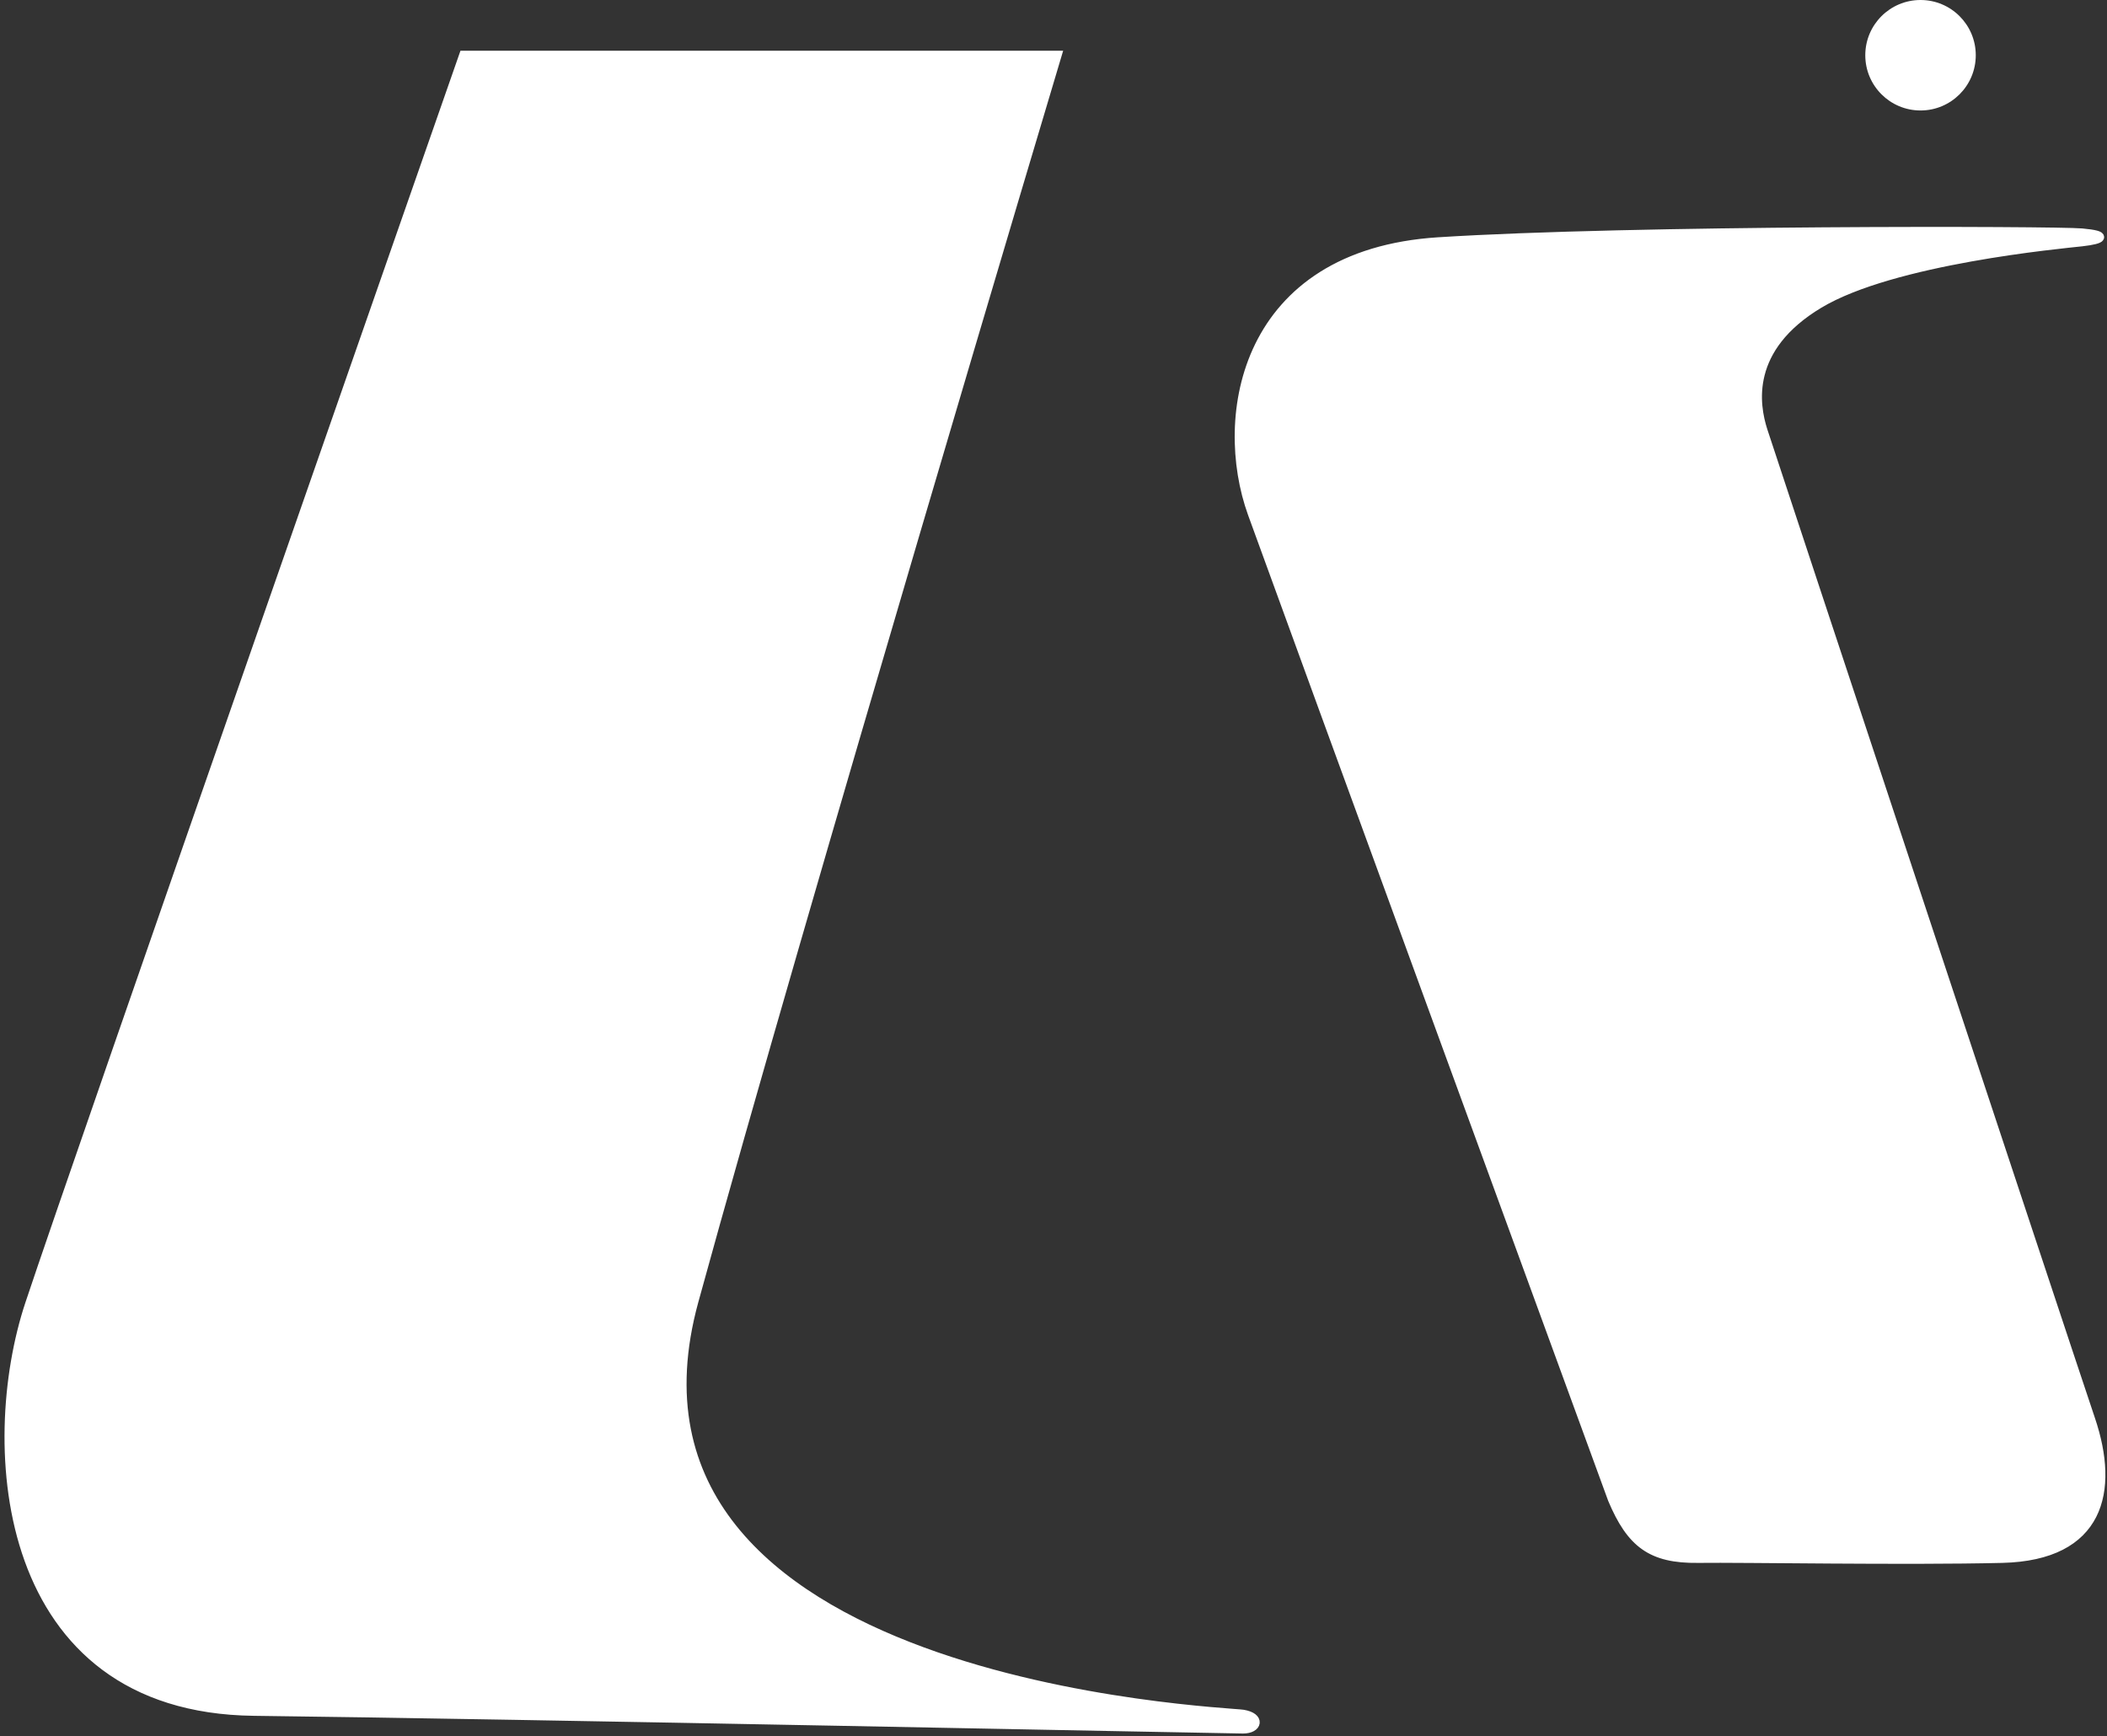 <svg width="233" height="192" viewBox="0 0 233 192" fill="none" xmlns="http://www.w3.org/2000/svg">
<rect x="0" y="0" width="233" height="192" fill="#333333" stroke="none"/>
<path d="M178.311 165.819C178.311 165.819 142.344 67.485 138.481 56.778C134.619 46.07 137.556 28.114 159.049 26.742C180.542 25.371 227.318 25.503 230.22 25.763C233.121 26.023 232.542 26.482 230.22 26.742C227.898 27.002 209.326 28.701 201.164 33.598C193.001 38.495 194.036 44.764 194.961 47.636C195.885 50.508 228.532 149.102 231.199 157.004C233.866 164.906 232.233 172.088 221.405 172.348C210.576 172.608 192.947 172.282 187.778 172.348C182.61 172.415 180.364 170.685 178.311 165.819Z" fill="white" stroke="white"/>
<path d="M3.284 144.207C8.491 128.536 51.275 6.109 51.275 6.109H116.896C116.896 6.109 88.476 101.113 76.74 143.88C65.004 186.648 135.503 189.26 137.463 189.586C139.424 189.913 139.079 191.219 137.463 191.219C135.847 191.219 56.155 189.586 28.079 189.26C0.003 188.933 -1.924 159.877 3.284 144.207Z" fill="white" stroke="white"/>
<circle cx="212.379" cy="6.109" r="6.109" fill="white"/>
</svg>

